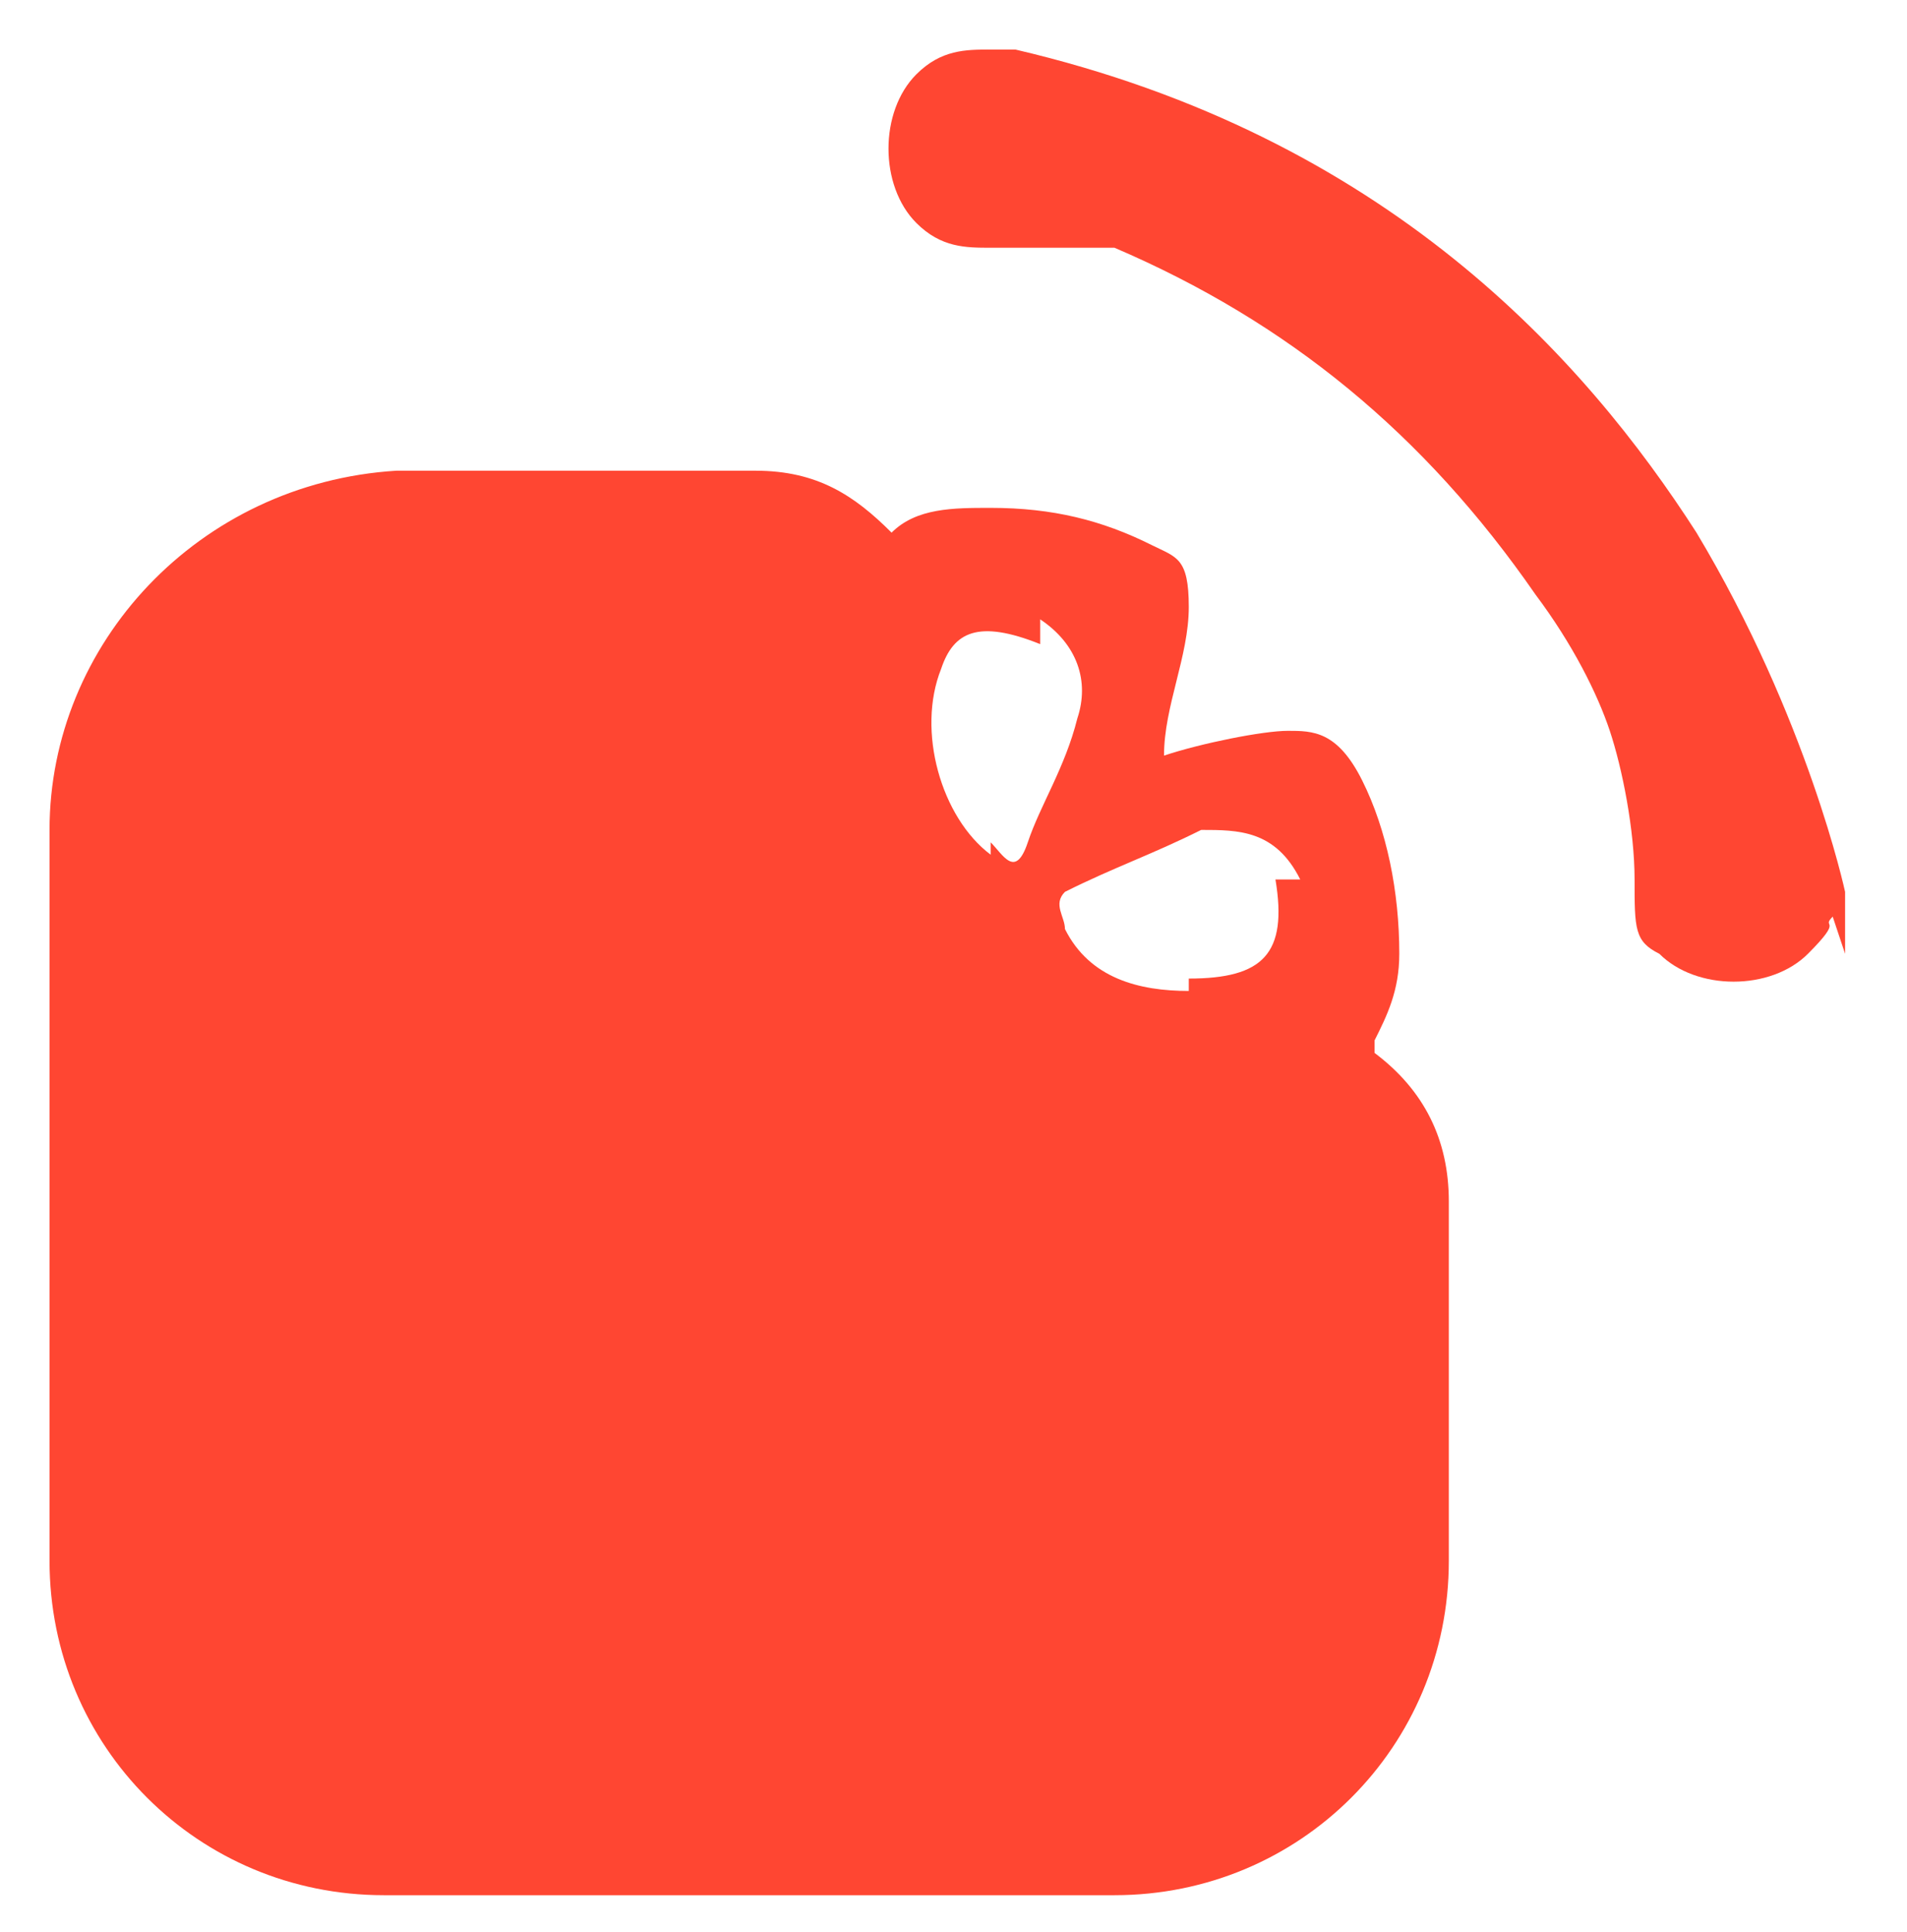 <svg xmlns="http://www.w3.org/2000/svg" id="Capa_1" viewBox="0 0 15.4 15.6"><defs><style>      .st0 {        fill: #ff4632;      }    </style></defs><path class="st0" d="M11.1,8.4c.1-.2.2-.4.2-.7,0-.5-.1-1-.3-1.4s-.4-.4-.6-.4-.7.1-1,.2c0-.4.2-.8.2-1.2s-.1-.4-.3-.5c-.4-.2-.8-.3-1.3-.3-.3,0-.6,0-.8.2-.3-.3-.6-.5-1.1-.5h-2.9C1.6,3.9.4,5.2.4,6.7v5.9c0,1.5,1.2,2.7,2.7,2.7h5.9c1.5,0,2.7-1.2,2.7-2.7v-2.9c0-.5-.2-.9-.6-1.2ZM8,6.9c-.4-.3-.6-1-.4-1.5.1-.3.3-.4.8-.2,0,0,0-.1,0-.2,0,0,0,0,0,0,.3.2.4.5.3.8-.1.4-.3.7-.4,1s-.2.1-.3,0ZM9.6,8c-.4,0-.8-.1-1-.5,0-.1-.1-.2,0-.3.4-.2.7-.3,1.1-.5.3,0,.6,0,.8.4-.1,0-.2,0-.2,0,.1.6-.1.8-.7.8Z"></path><path class="st0" d="M14.9,7.7c0-.1,0-.3,0-.5,0,0-.3-1.4-1.2-2.9-.9-1.4-2.5-3.2-5.5-3.9,0,0-.2,0-.2,0-.2,0-.4,0-.6.2-.3.3-.3.9,0,1.2h0c.2.2.4.2.6.2.4,0,.7,0,1,0,1.4.6,2.5,1.5,3.4,2.8.3.4.5.8.6,1.1s.2.8.2,1.2,0,.5.2.6h0c.3.3.9.3,1.2,0s.1-.2.2-.3Z"></path></svg>